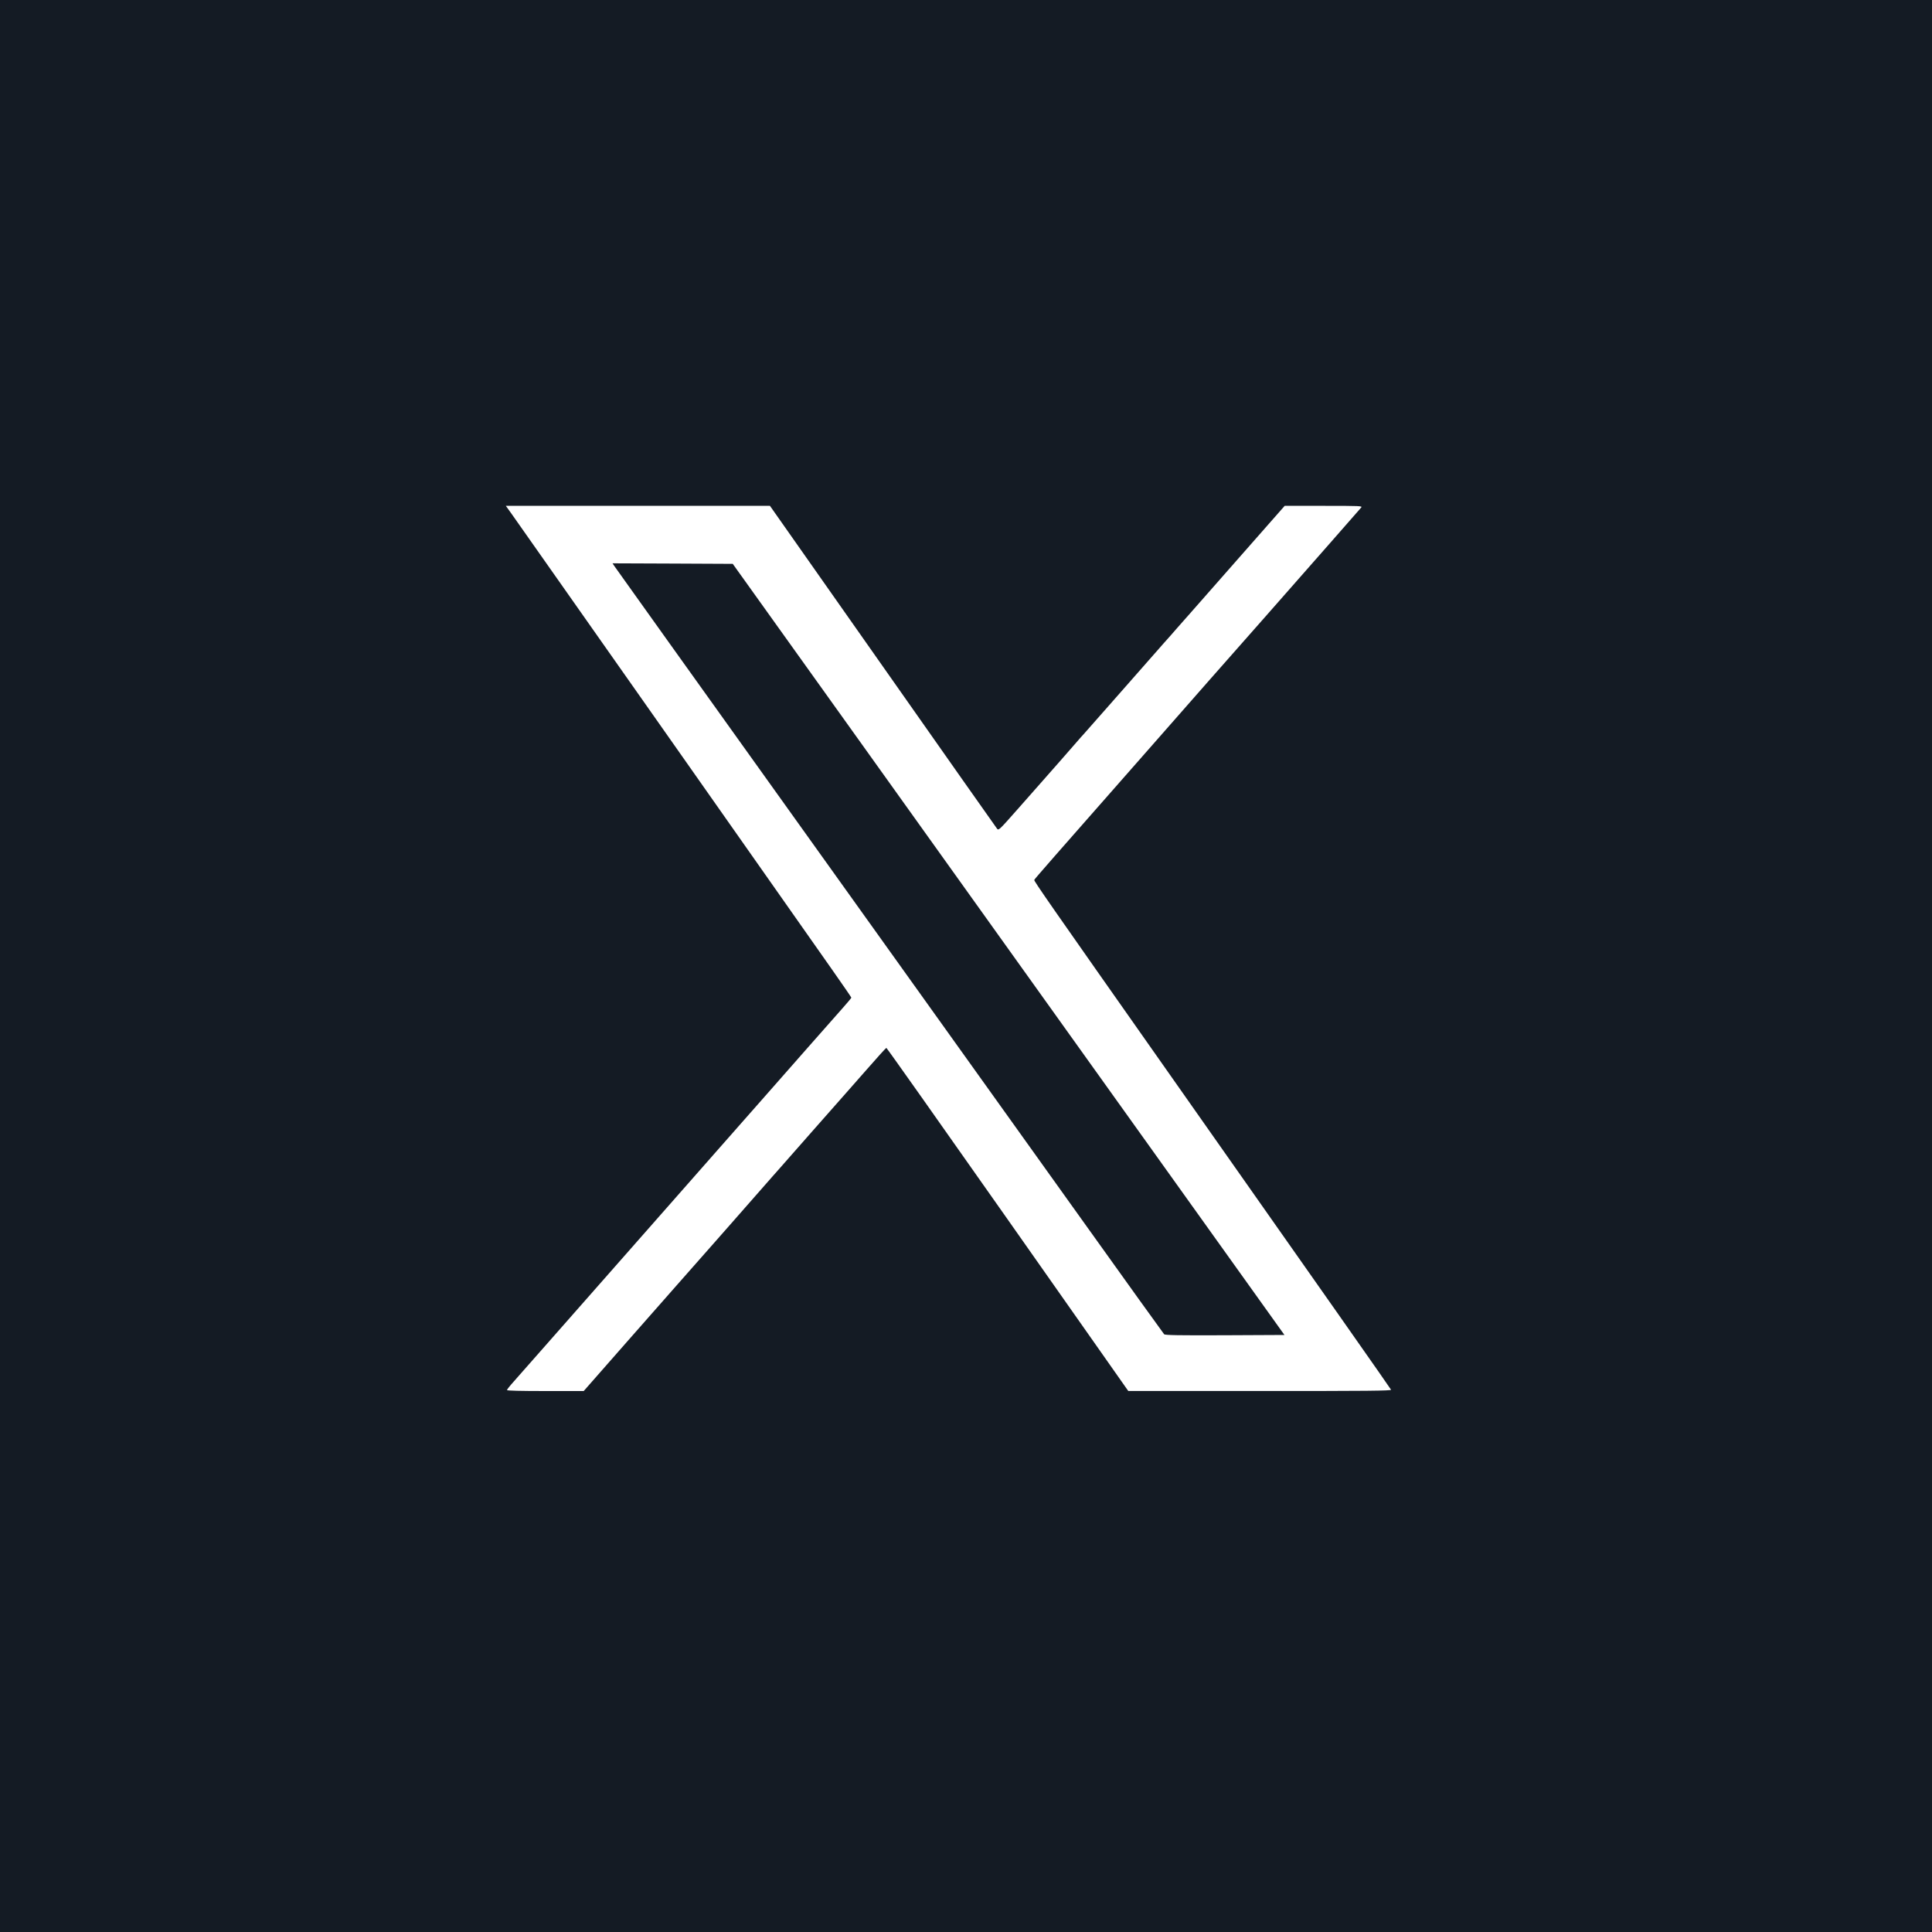 <svg xmlns="http://www.w3.org/2000/svg" fill="none" viewBox="0 0 40 40" height="40" width="40">
<rect fill="#141B24" height="40" width="40"></rect>
<path fill="white" d="M10.585 10.629C10.647 10.715 12.076 12.747 13.762 15.145C15.447 17.543 17.006 19.761 17.226 20.073C17.446 20.386 17.626 20.648 17.626 20.655C17.626 20.663 17.544 20.762 17.444 20.874C17.344 20.987 17.062 21.306 16.817 21.584C16.573 21.862 16.161 22.329 15.902 22.624C15.643 22.918 15.187 23.436 14.889 23.774C14.591 24.113 14.055 24.721 13.698 25.127C12.593 26.381 12.434 26.562 11.593 27.518C11.144 28.029 10.714 28.517 10.637 28.603C10.559 28.689 10.496 28.769 10.496 28.78C10.496 28.793 10.778 28.8 11.291 28.8H12.085L12.958 27.806C13.439 27.259 13.912 26.721 14.011 26.61C14.225 26.37 15.854 24.519 15.991 24.36C16.043 24.3 16.119 24.213 16.16 24.169C16.201 24.124 16.521 23.76 16.872 23.36C17.223 22.961 17.52 22.624 17.532 22.612C17.544 22.6 17.73 22.389 17.945 22.143C18.16 21.896 18.343 21.695 18.351 21.695C18.36 21.695 19.466 23.26 20.81 25.172C22.154 27.084 23.278 28.682 23.307 28.724L23.36 28.799L26.085 28.799C28.326 28.8 28.808 28.795 28.8 28.773C28.791 28.75 27.485 26.89 24.136 22.129C21.725 18.701 21.404 18.241 21.413 18.218C21.422 18.195 21.751 17.82 23.91 15.366C24.28 14.945 24.791 14.364 25.044 14.075C25.298 13.787 25.554 13.496 25.613 13.43C25.673 13.363 25.985 13.009 26.307 12.643C26.629 12.276 27.177 11.654 27.524 11.259C27.871 10.865 28.168 10.526 28.183 10.507C28.21 10.475 28.165 10.473 27.405 10.473H26.598L26.239 10.881C25.761 11.425 24.898 12.406 24.653 12.684C24.544 12.806 24.409 12.96 24.352 13.025C24.296 13.091 24.183 13.218 24.103 13.307C24.023 13.397 23.619 13.856 23.205 14.328C22.791 14.8 22.447 15.19 22.44 15.196C22.433 15.201 22.344 15.302 22.243 15.419C22.066 15.624 21.885 15.829 21.057 16.767C20.693 17.179 20.675 17.197 20.644 17.159C20.626 17.137 19.561 15.624 18.277 13.796L15.941 10.473L13.207 10.473L10.473 10.473L10.585 10.629ZM12.719 11.719C12.74 11.749 13.251 12.465 13.854 13.309C15 14.909 19.5 21.2 22.395 25.247C23.32 26.541 24.088 27.61 24.102 27.624C24.122 27.644 24.391 27.649 25.36 27.645L26.593 27.639L23.366 23.128C21.591 20.647 19.021 17.055 17.655 15.145L15.171 11.674L13.927 11.668L12.682 11.663L12.719 11.719Z" clip-rule="evenodd" fill-rule="evenodd"></path>
</svg>
